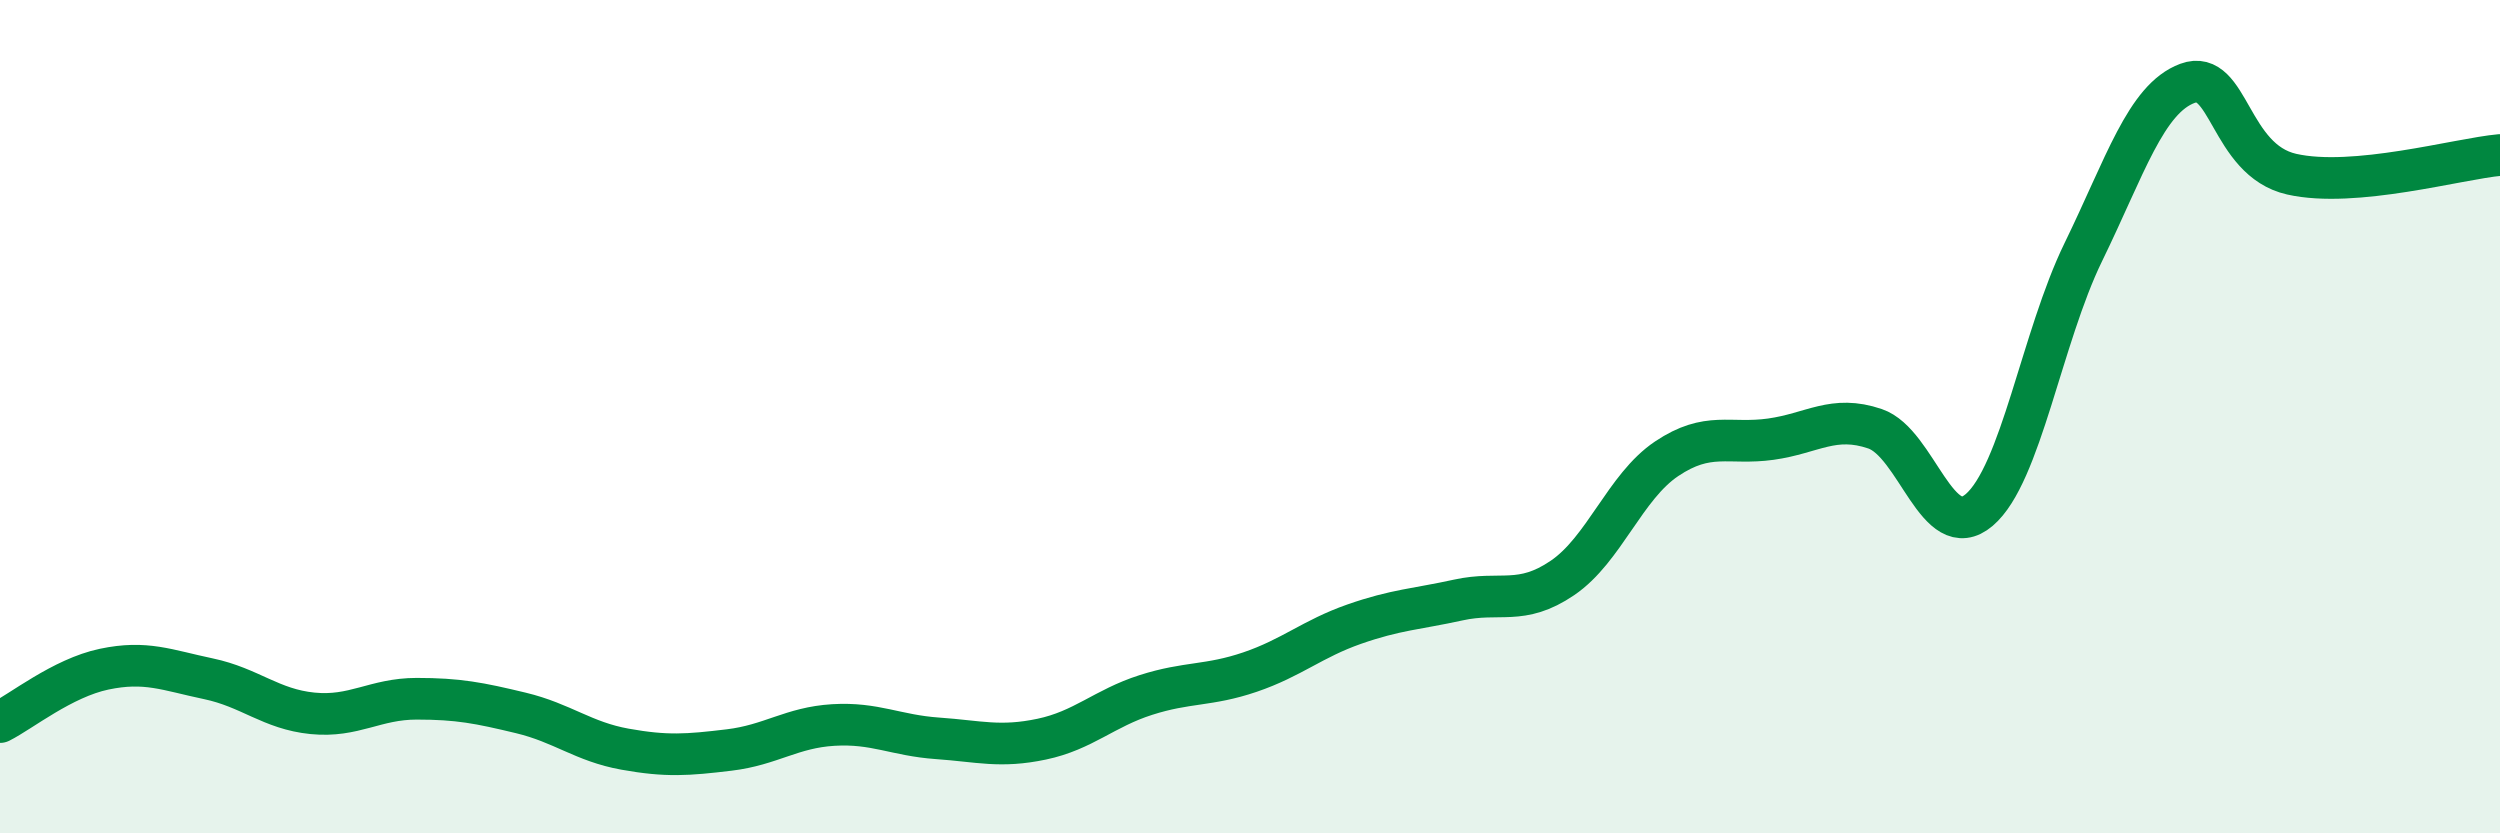 
    <svg width="60" height="20" viewBox="0 0 60 20" xmlns="http://www.w3.org/2000/svg">
      <path
        d="M 0,17.33 C 0.5,17.08 1.5,16.27 2.5,16.06 C 3.5,15.85 4,16.08 5,16.29 C 6,16.5 6.5,17.02 7.5,17.12 C 8.5,17.22 9,16.77 10,16.77 C 11,16.77 11.5,16.87 12.5,17.11 C 13.5,17.35 14,17.8 15,17.98 C 16,18.16 16.5,18.12 17.5,18 C 18.5,17.88 19,17.46 20,17.4 C 21,17.34 21.5,17.65 22.5,17.72 C 23.5,17.79 24,17.95 25,17.74 C 26,17.53 26.5,17 27.5,16.68 C 28.5,16.36 29,16.47 30,16.13 C 31,15.79 31.5,15.33 32.5,14.98 C 33.5,14.63 34,14.62 35,14.4 C 36,14.18 36.5,14.55 37.5,13.87 C 38.5,13.19 39,11.68 40,11.01 C 41,10.34 41.5,10.68 42.5,10.54 C 43.5,10.4 44,9.95 45,10.29 C 46,10.63 46.5,13.09 47.5,12.24 C 48.5,11.39 49,8.1 50,6.05 C 51,4 51.5,2.37 52.5,2 C 53.5,1.63 53.5,3.84 55,4.18 C 56.5,4.52 59,3.81 60,3.72L60 20L0 20Z"
        fill="#008740"
        opacity="0.1"
        stroke-linecap="round"
        stroke-linejoin="round"
      />
      <path
        d="M 0,17.33 C 0.5,17.08 1.5,16.27 2.5,16.06 C 3.5,15.85 4,16.08 5,16.29 C 6,16.5 6.5,17.02 7.5,17.12 C 8.5,17.22 9,16.77 10,16.77 C 11,16.77 11.5,16.87 12.5,17.11 C 13.5,17.35 14,17.8 15,17.98 C 16,18.16 16.5,18.12 17.5,18 C 18.5,17.88 19,17.46 20,17.4 C 21,17.34 21.5,17.65 22.5,17.72 C 23.5,17.79 24,17.95 25,17.74 C 26,17.53 26.5,17 27.5,16.68 C 28.5,16.36 29,16.47 30,16.13 C 31,15.79 31.5,15.33 32.5,14.98 C 33.5,14.63 34,14.62 35,14.4 C 36,14.18 36.5,14.55 37.5,13.87 C 38.5,13.19 39,11.68 40,11.01 C 41,10.34 41.5,10.68 42.5,10.54 C 43.5,10.4 44,9.95 45,10.29 C 46,10.63 46.5,13.09 47.5,12.24 C 48.5,11.39 49,8.1 50,6.05 C 51,4 51.5,2.37 52.5,2 C 53.5,1.63 53.5,3.84 55,4.18 C 56.5,4.52 59,3.81 60,3.72"
        stroke="#008740"
        stroke-width="1"
        fill="none"
        stroke-linecap="round"
        stroke-linejoin="round"
      />
    </svg>
  
